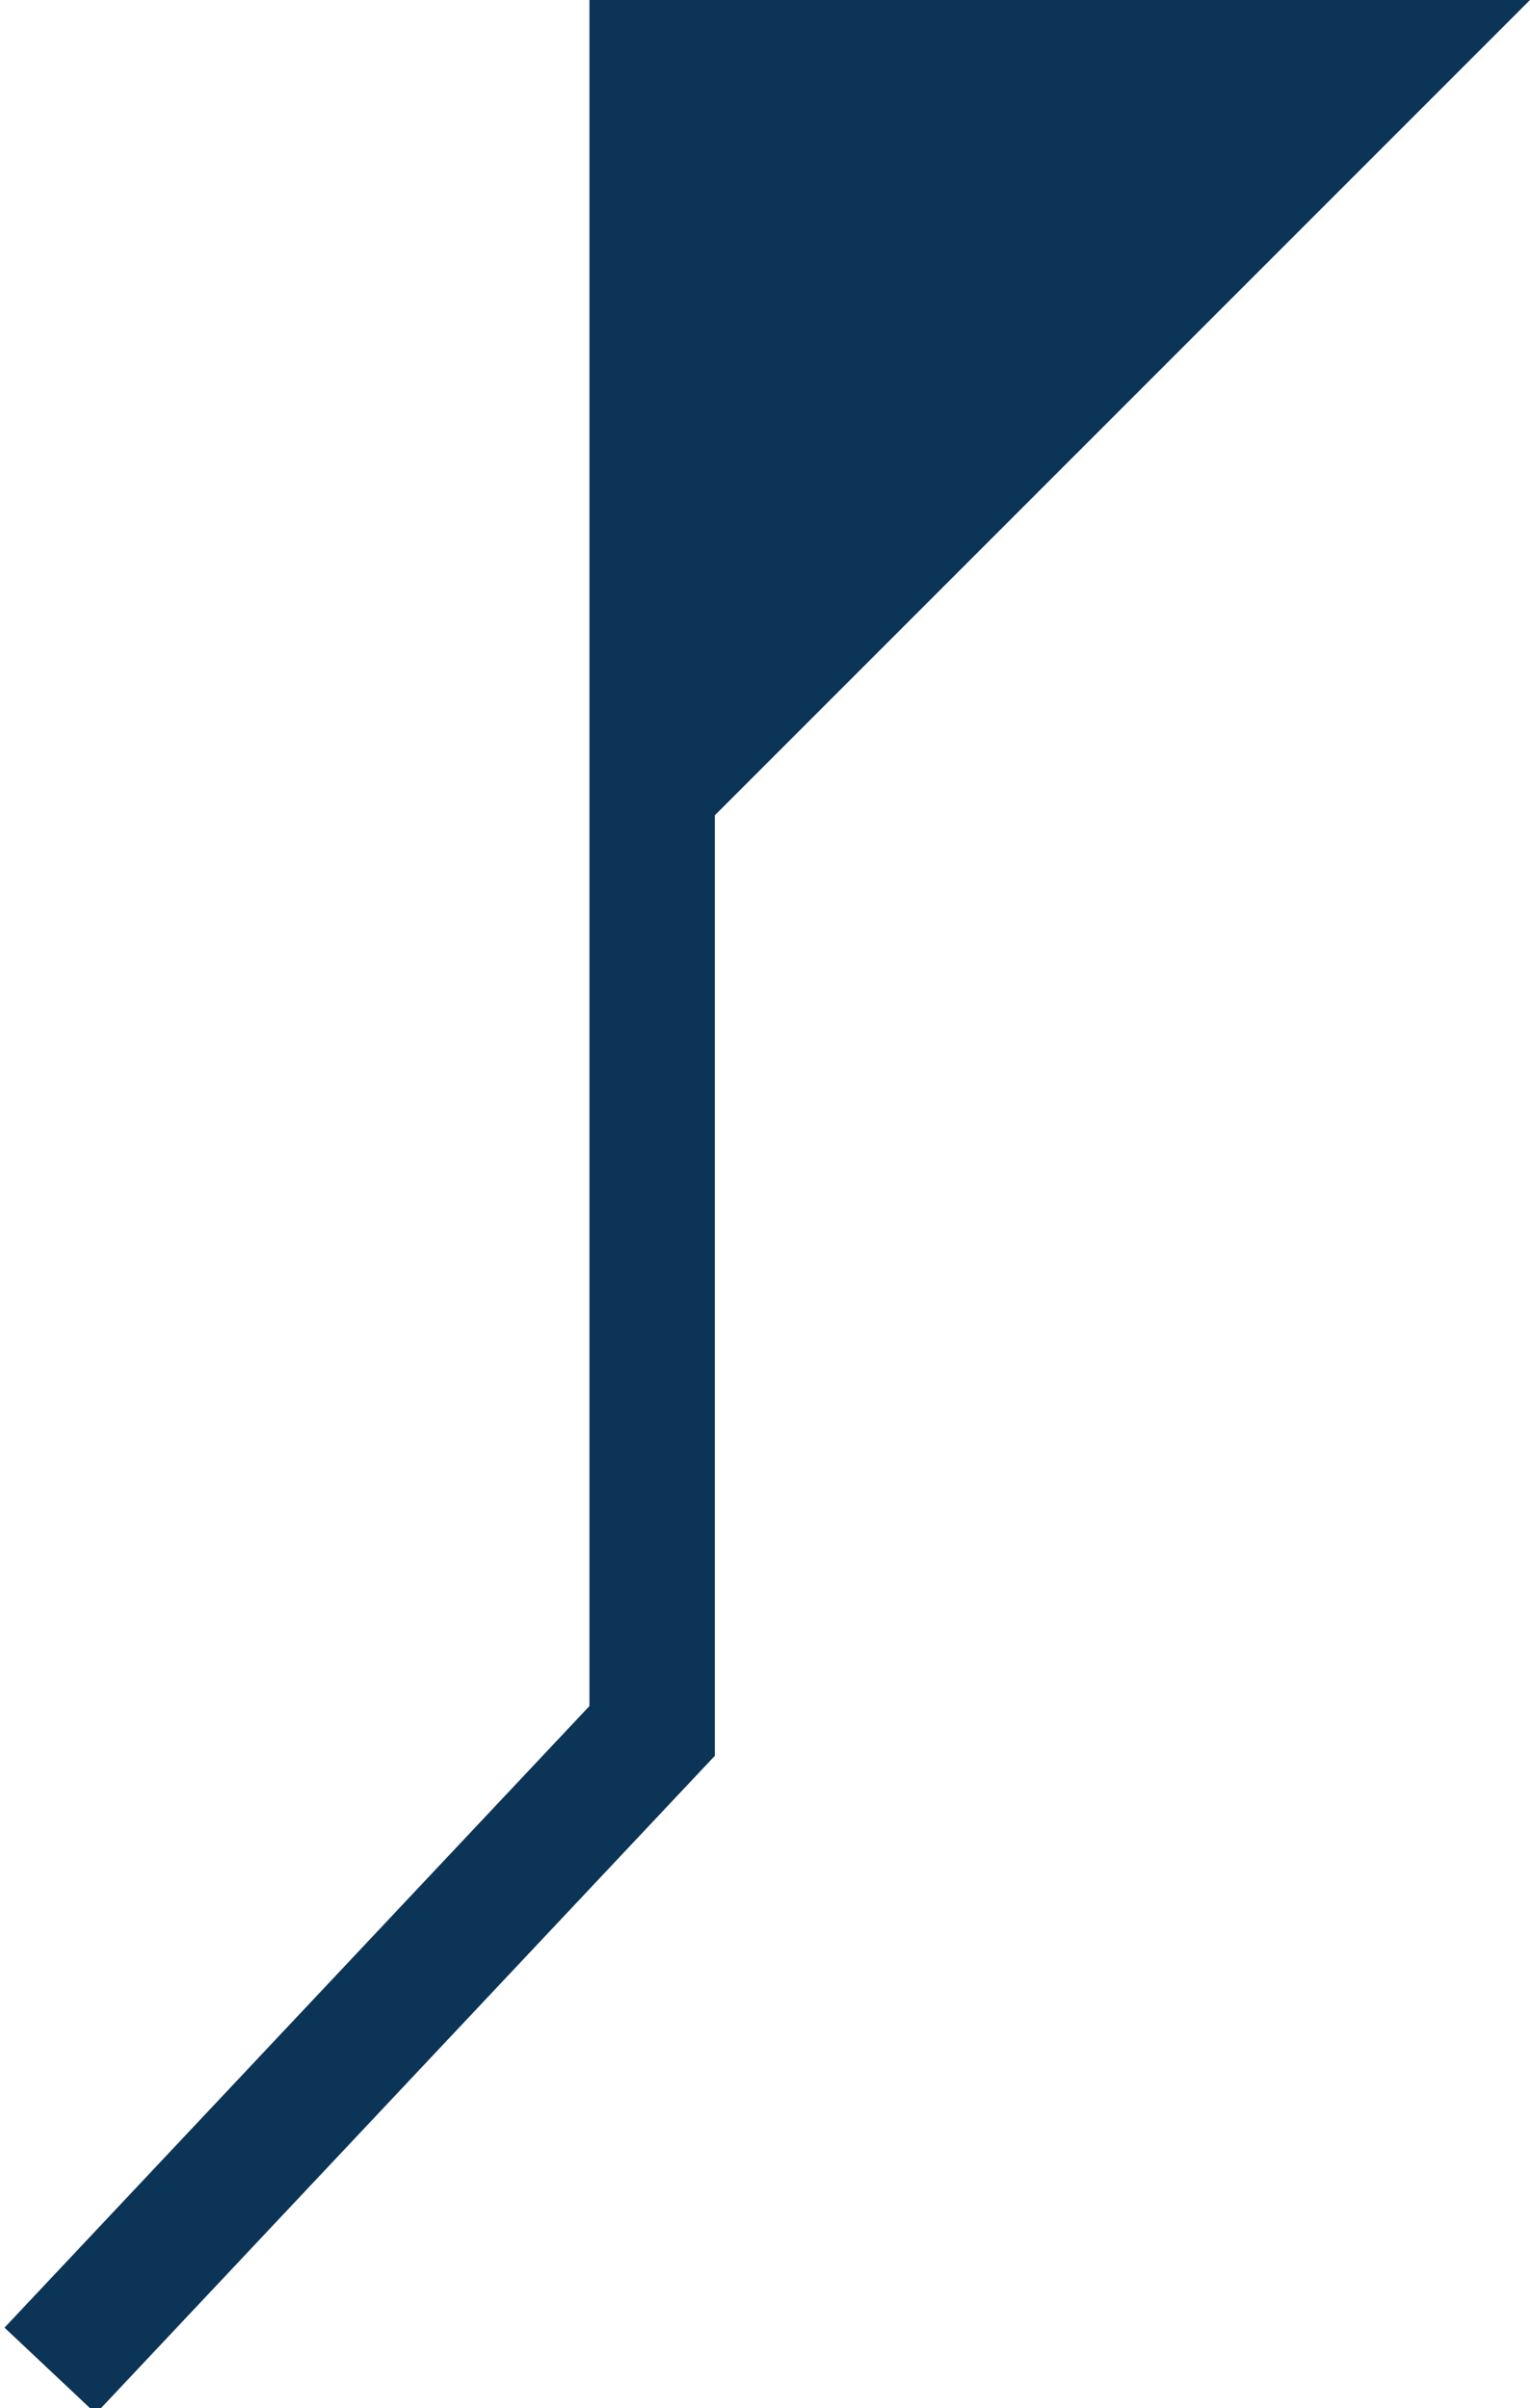 <!-- Generator: Adobe Illustrator 21.0.2, SVG Export Plug-In  -->
<svg version="1.1"
	 xmlns="http://www.w3.org/2000/svg" xmlns:xlink="http://www.w3.org/1999/xlink" xmlns:a="http://ns.adobe.com/AdobeSVGViewerExtensions/3.0/"
	 x="0px" y="0px" width="12.2px" height="19.2px" viewBox="0 0 12.2 19.2" style="enable-background:new 0 0 12.2 19.2;"
	 xml:space="preserve">
<style type="text/css">
	.st0{fill:none;stroke:#0B3457;stroke-miterlimit:10;}
	.st1{fill:#0B3457;}
</style>
<defs>
</defs>
<polyline class="st0" points="0.4,18.9 5.2,13.8 5.2,0 "/>
<polygon class="st1" points="5.2,7 12.2,0 5.2,0 "/>
</svg>